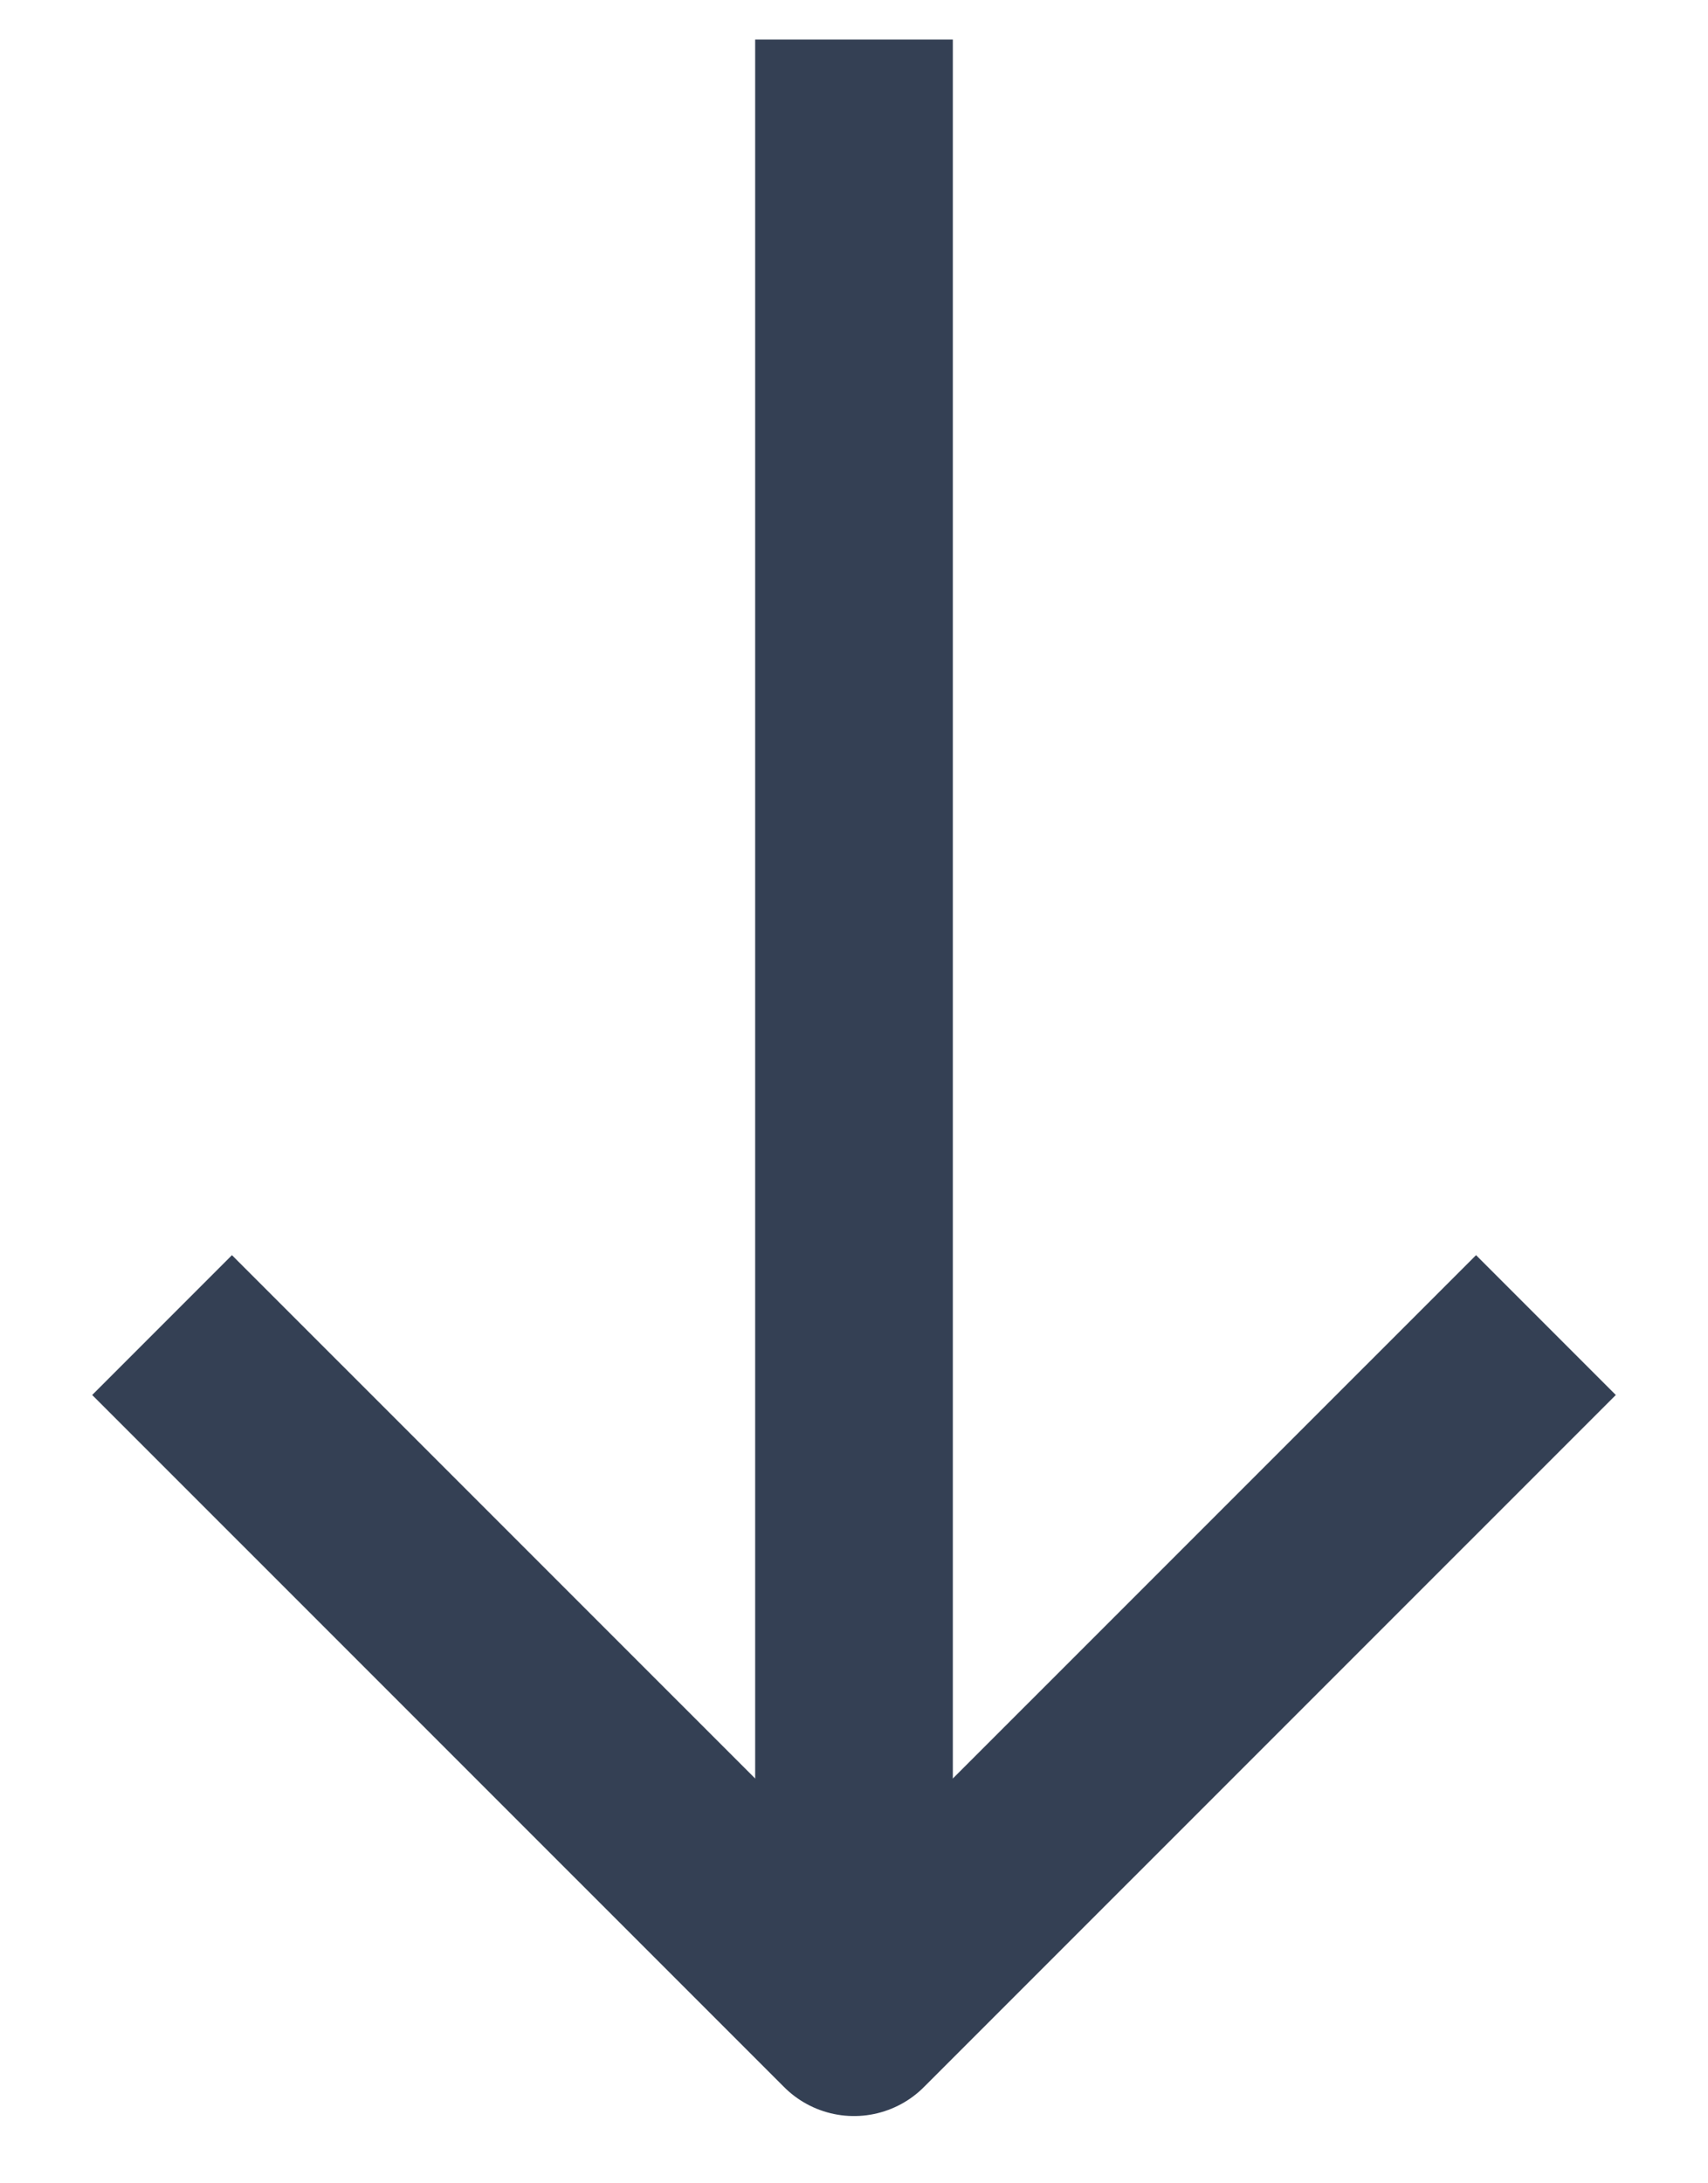 <svg width="18" height="23" viewBox="0 0 18 23" fill="none" xmlns="http://www.w3.org/2000/svg">
<path d="M9 0.417L9 20.209" stroke="#344054" stroke-width="2.083"/>
<path d="M1.708 13.959L9 21.25L16.292 13.959" stroke="#344054" stroke-width="2.083" stroke-linejoin="round"/>
</svg>
